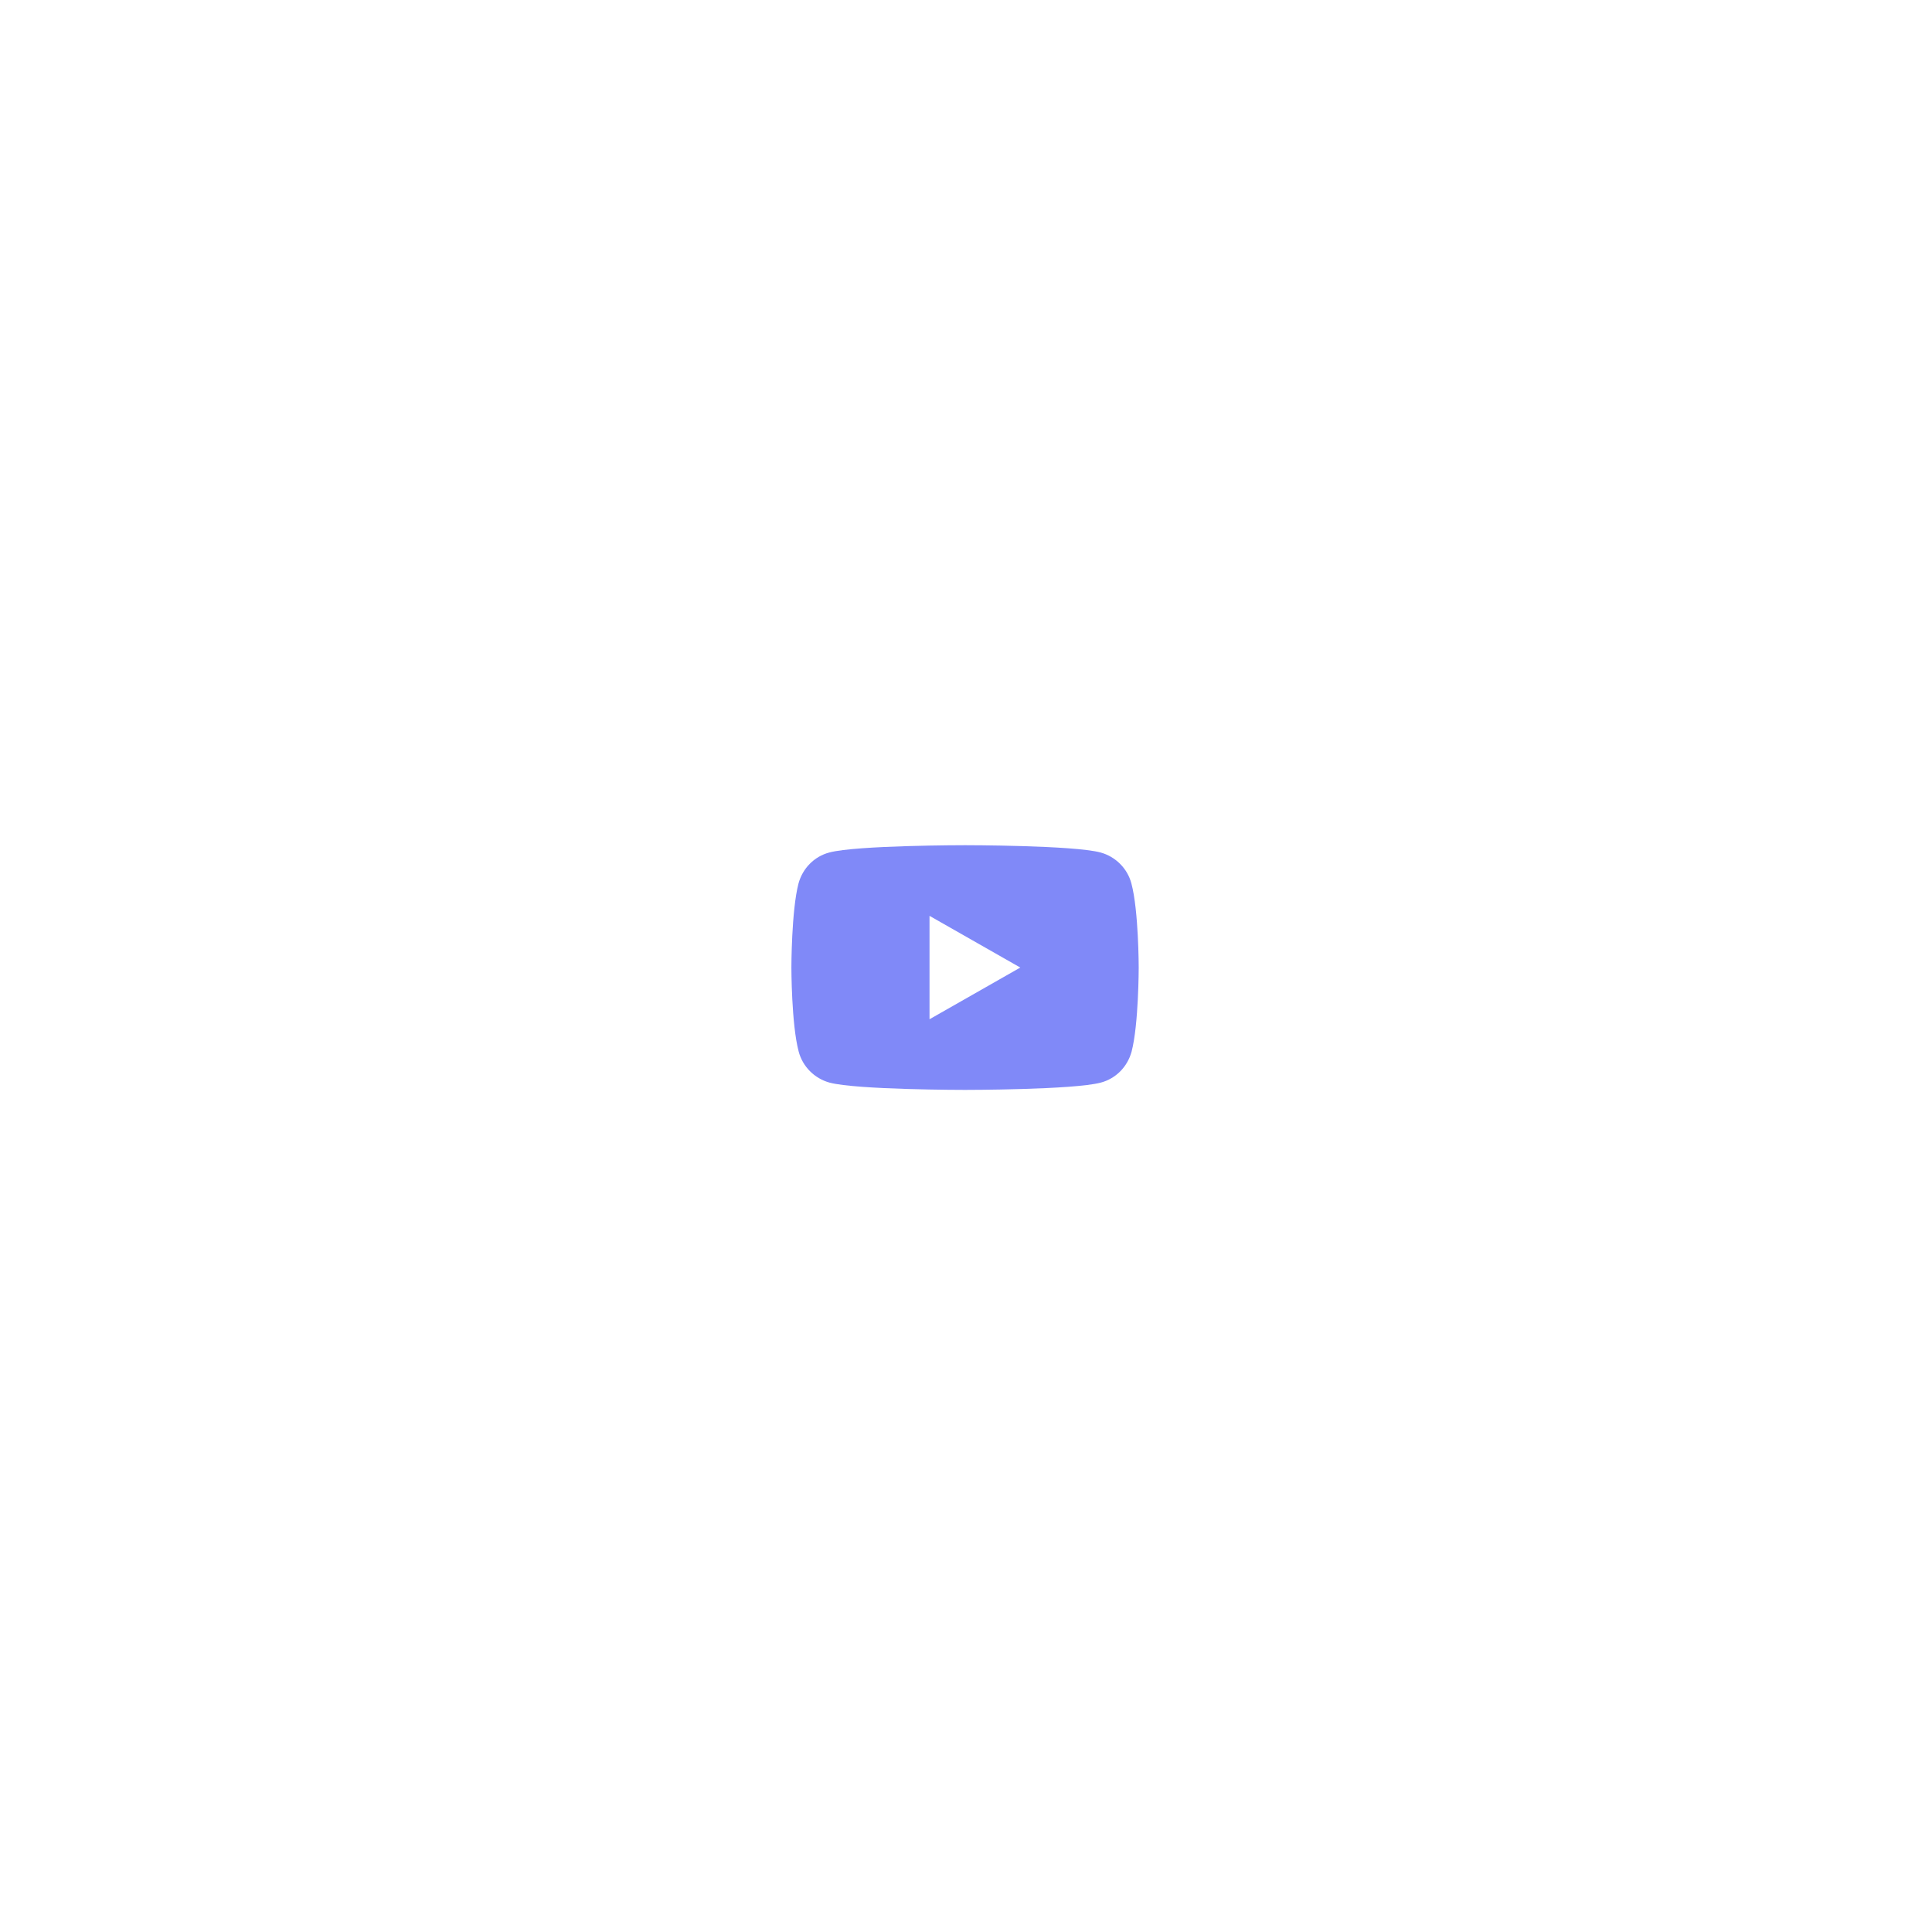 <?xml version="1.0" encoding="UTF-8"?> <svg xmlns="http://www.w3.org/2000/svg" width="358" height="358" viewBox="0 0 358 358" fill="none"> <g filter="url(#filter0_d_133_1356)"> <rect x="112.656" y="37.773" width="132.344" height="132.344" rx="35" fill="white"></rect> <path fill-rule="evenodd" clip-rule="evenodd" d="M203.945 82.628C206.724 83.395 208.918 85.59 209.649 88.368C211.002 93.415 211.002 103.946 211.002 103.946C211.002 103.946 211.002 114.477 209.685 119.523C208.918 122.338 206.76 124.532 203.981 125.264C198.935 126.617 178.824 126.617 178.824 126.617C178.824 126.617 158.712 126.617 153.703 125.264C150.924 124.496 148.73 122.302 147.998 119.523C146.646 114.477 146.646 103.946 146.646 103.946C146.646 103.946 146.646 93.415 147.962 88.368C148.73 85.553 150.887 83.359 153.666 82.628C158.712 81.275 178.824 81.275 178.824 81.275C178.824 81.275 198.935 81.275 203.945 82.628ZM189.06 103.946L172.24 94.366V113.527L189.06 103.946Z" fill="#8089F8"></path> </g> <defs> <filter id="filter0_d_133_1356" x="0.446" y="0.903" width="356.765" height="356.765" filterUnits="userSpaceOnUse" color-interpolation-filters="sRGB"> <feFlood flood-opacity="0" result="BackgroundImageFix"></feFlood> <feColorMatrix in="SourceAlpha" type="matrix" values="0 0 0 0 0 0 0 0 0 0 0 0 0 0 0 0 0 0 127 0" result="hardAlpha"></feColorMatrix> <feOffset dy="75.341"></feOffset> <feGaussianBlur stdDeviation="56.105"></feGaussianBlur> <feComposite in2="hardAlpha" operator="out"></feComposite> <feColorMatrix type="matrix" values="0 0 0 0 0.62 0 0 0 0 0.627 0 0 0 0 0.71 0 0 0 0.25 0"></feColorMatrix> <feBlend mode="normal" in2="BackgroundImageFix" result="effect1_dropShadow_133_1356"></feBlend> <feBlend mode="normal" in="SourceGraphic" in2="effect1_dropShadow_133_1356" result="shape"></feBlend> </filter> </defs> </svg> 
